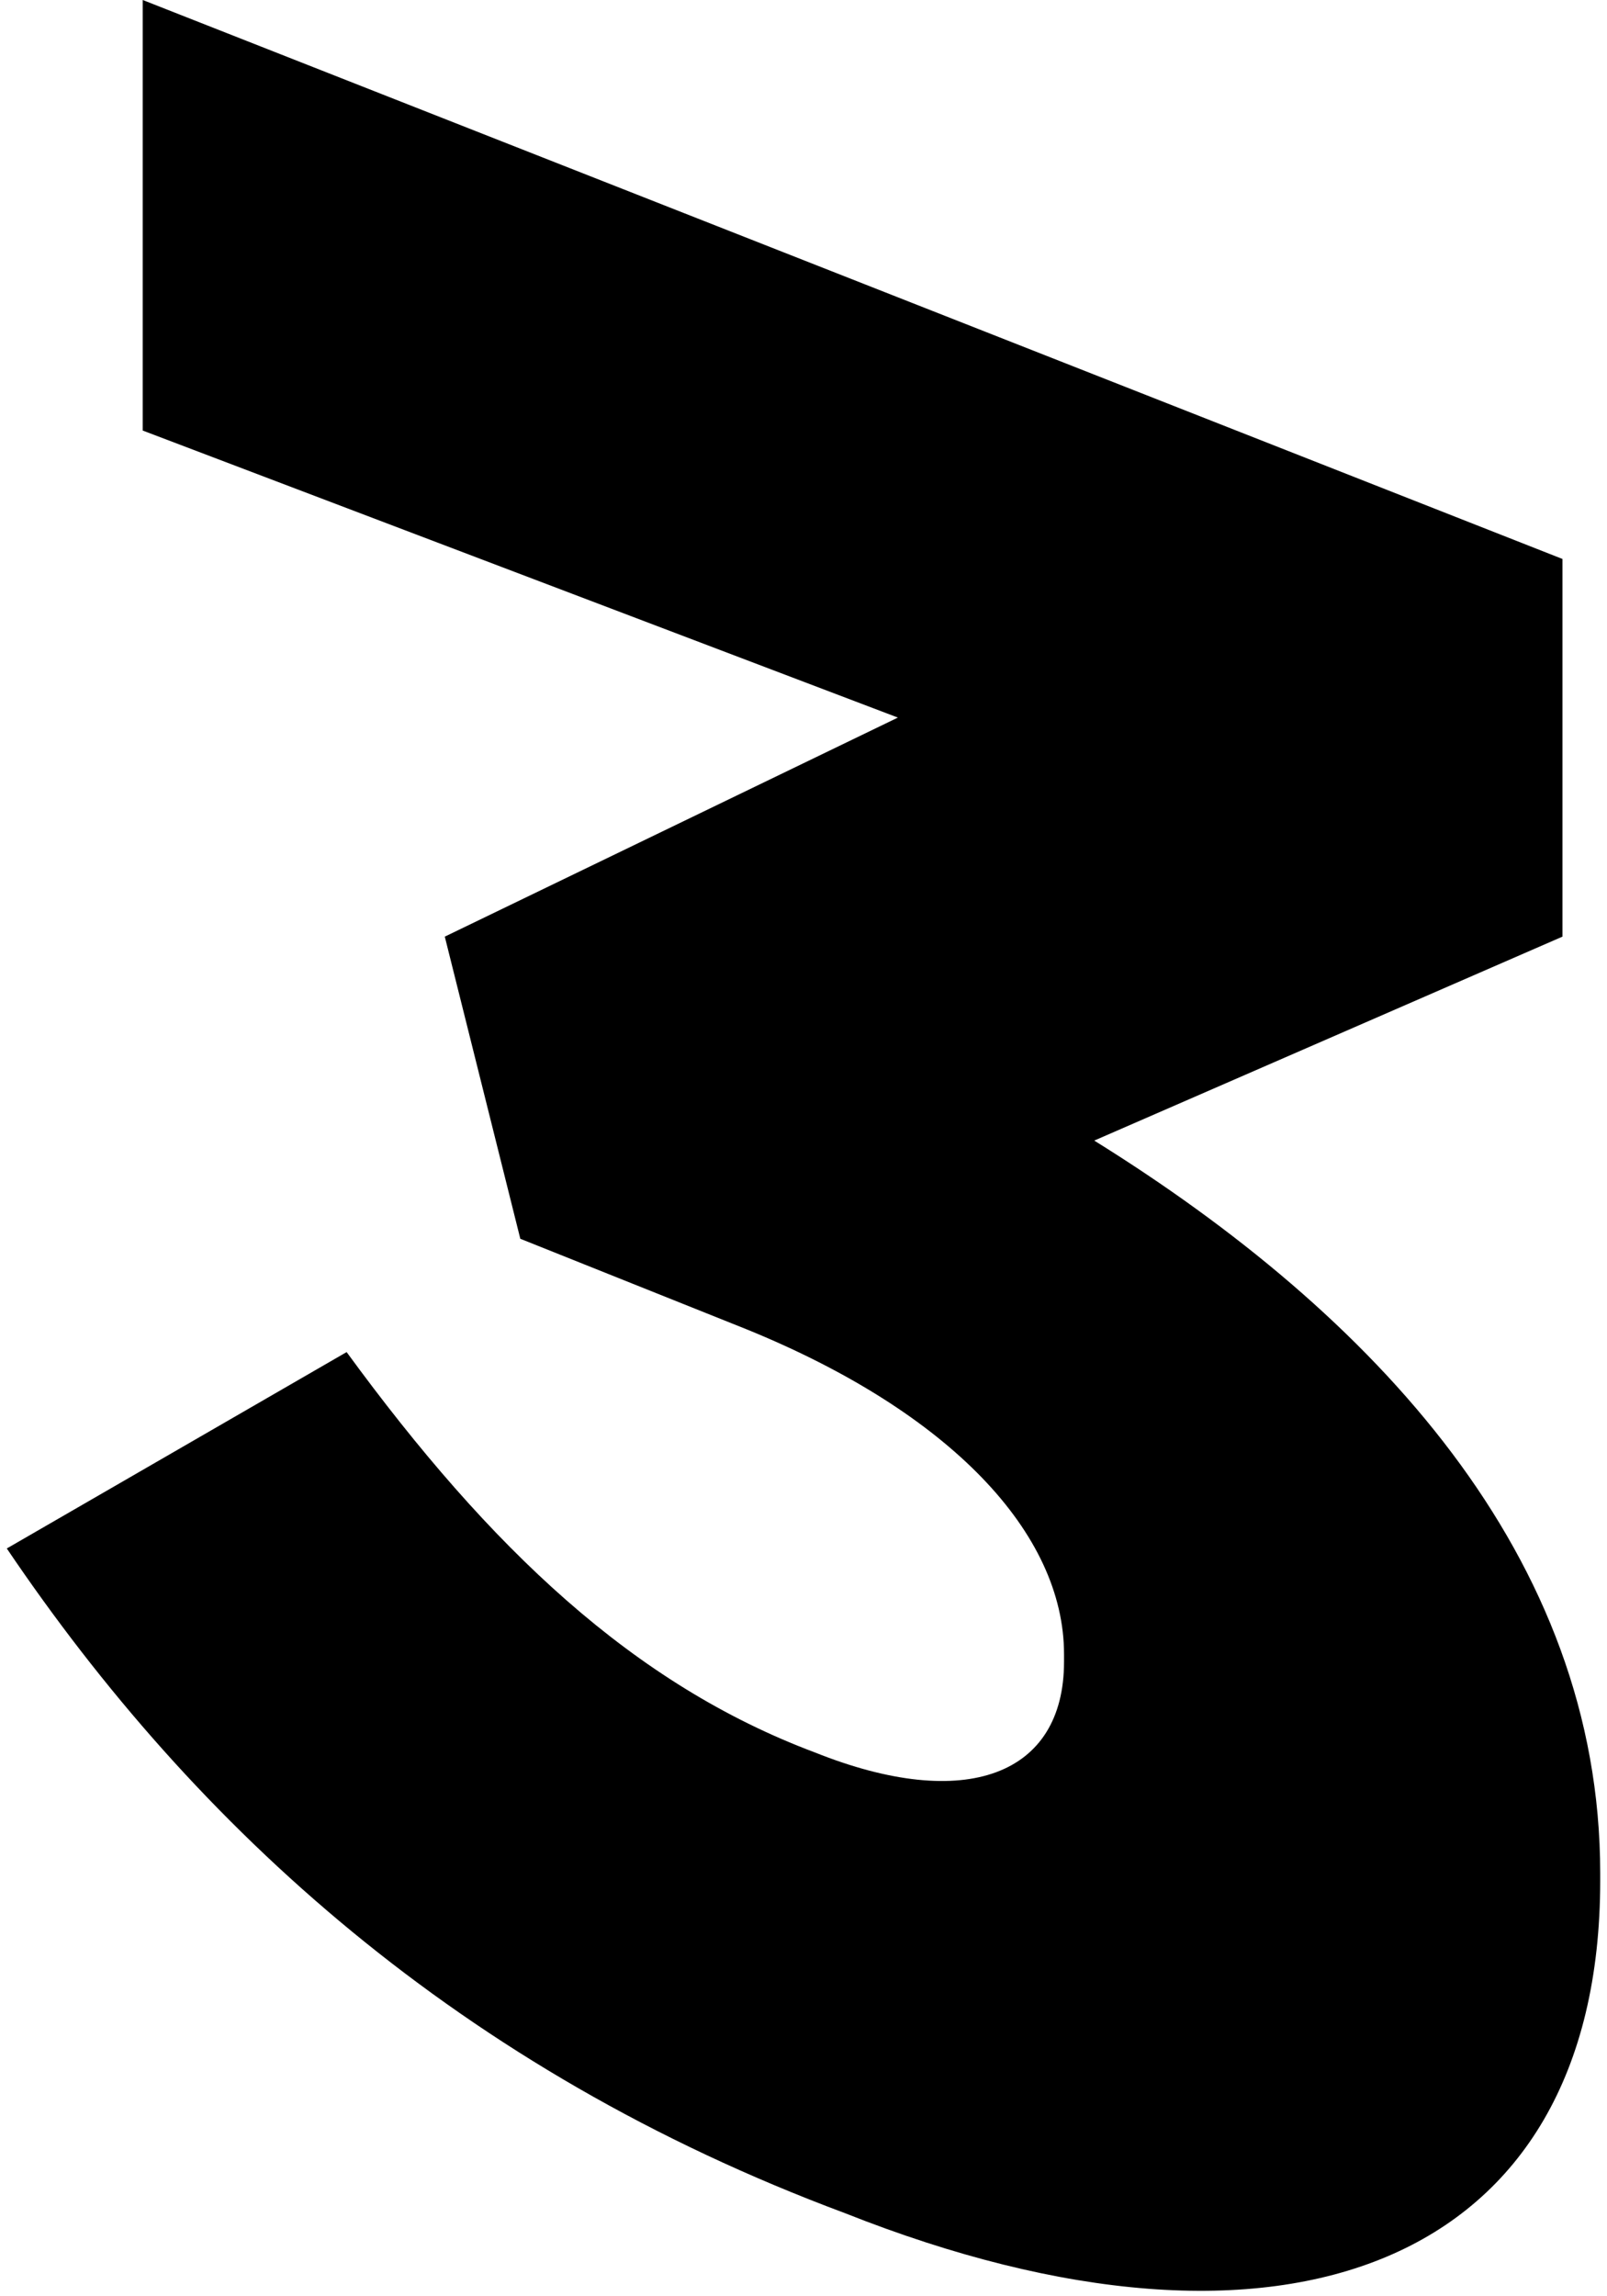 <!-- Generator: Adobe Illustrator 25.2.1, SVG Export Plug-In  --><svg xmlns="http://www.w3.org/2000/svg" xmlns:xlink="http://www.w3.org/1999/xlink" version="1.1" x="0px" y="0px" width="21px" height="30px" viewBox="0 0 21.1 30.4" style="overflow:visible;enable-background:new 0 0 21.1 30.4;" xml:space="preserve" aria-hidden="true">
<defs><linearGradient class="cerosgradient" data-cerosgradient="true" id="CerosGradient_id4ef724119" gradientUnits="userSpaceOnUse" x1="50%" y1="100%" x2="50%" y2="0%"><stop offset="0%" stop-color="#d1d1d1"/><stop offset="100%" stop-color="#d1d1d1"/></linearGradient><linearGradient/>
</defs>
<g>
	<g>
		<path d="M0,20.5l4.5-2.6c1.9,2.6,3.8,4.4,6.2,5.3c2,0.8,3.3,0.3,3.3-1.2v-0.1c0-1.6-1.5-3.2-4.2-4.3l-3-1.2l-1-4l6-2.9L1.8,5.7V0    l18.8,7.4v5l-6.2,2.7c3.7,2.3,6.7,5.5,6.7,9.7v0.1c0,5.1-4.2,6.7-10,4.4C6,27.4,2.5,24.2,0,20.5z"/>
	</g>
</g>
</svg>